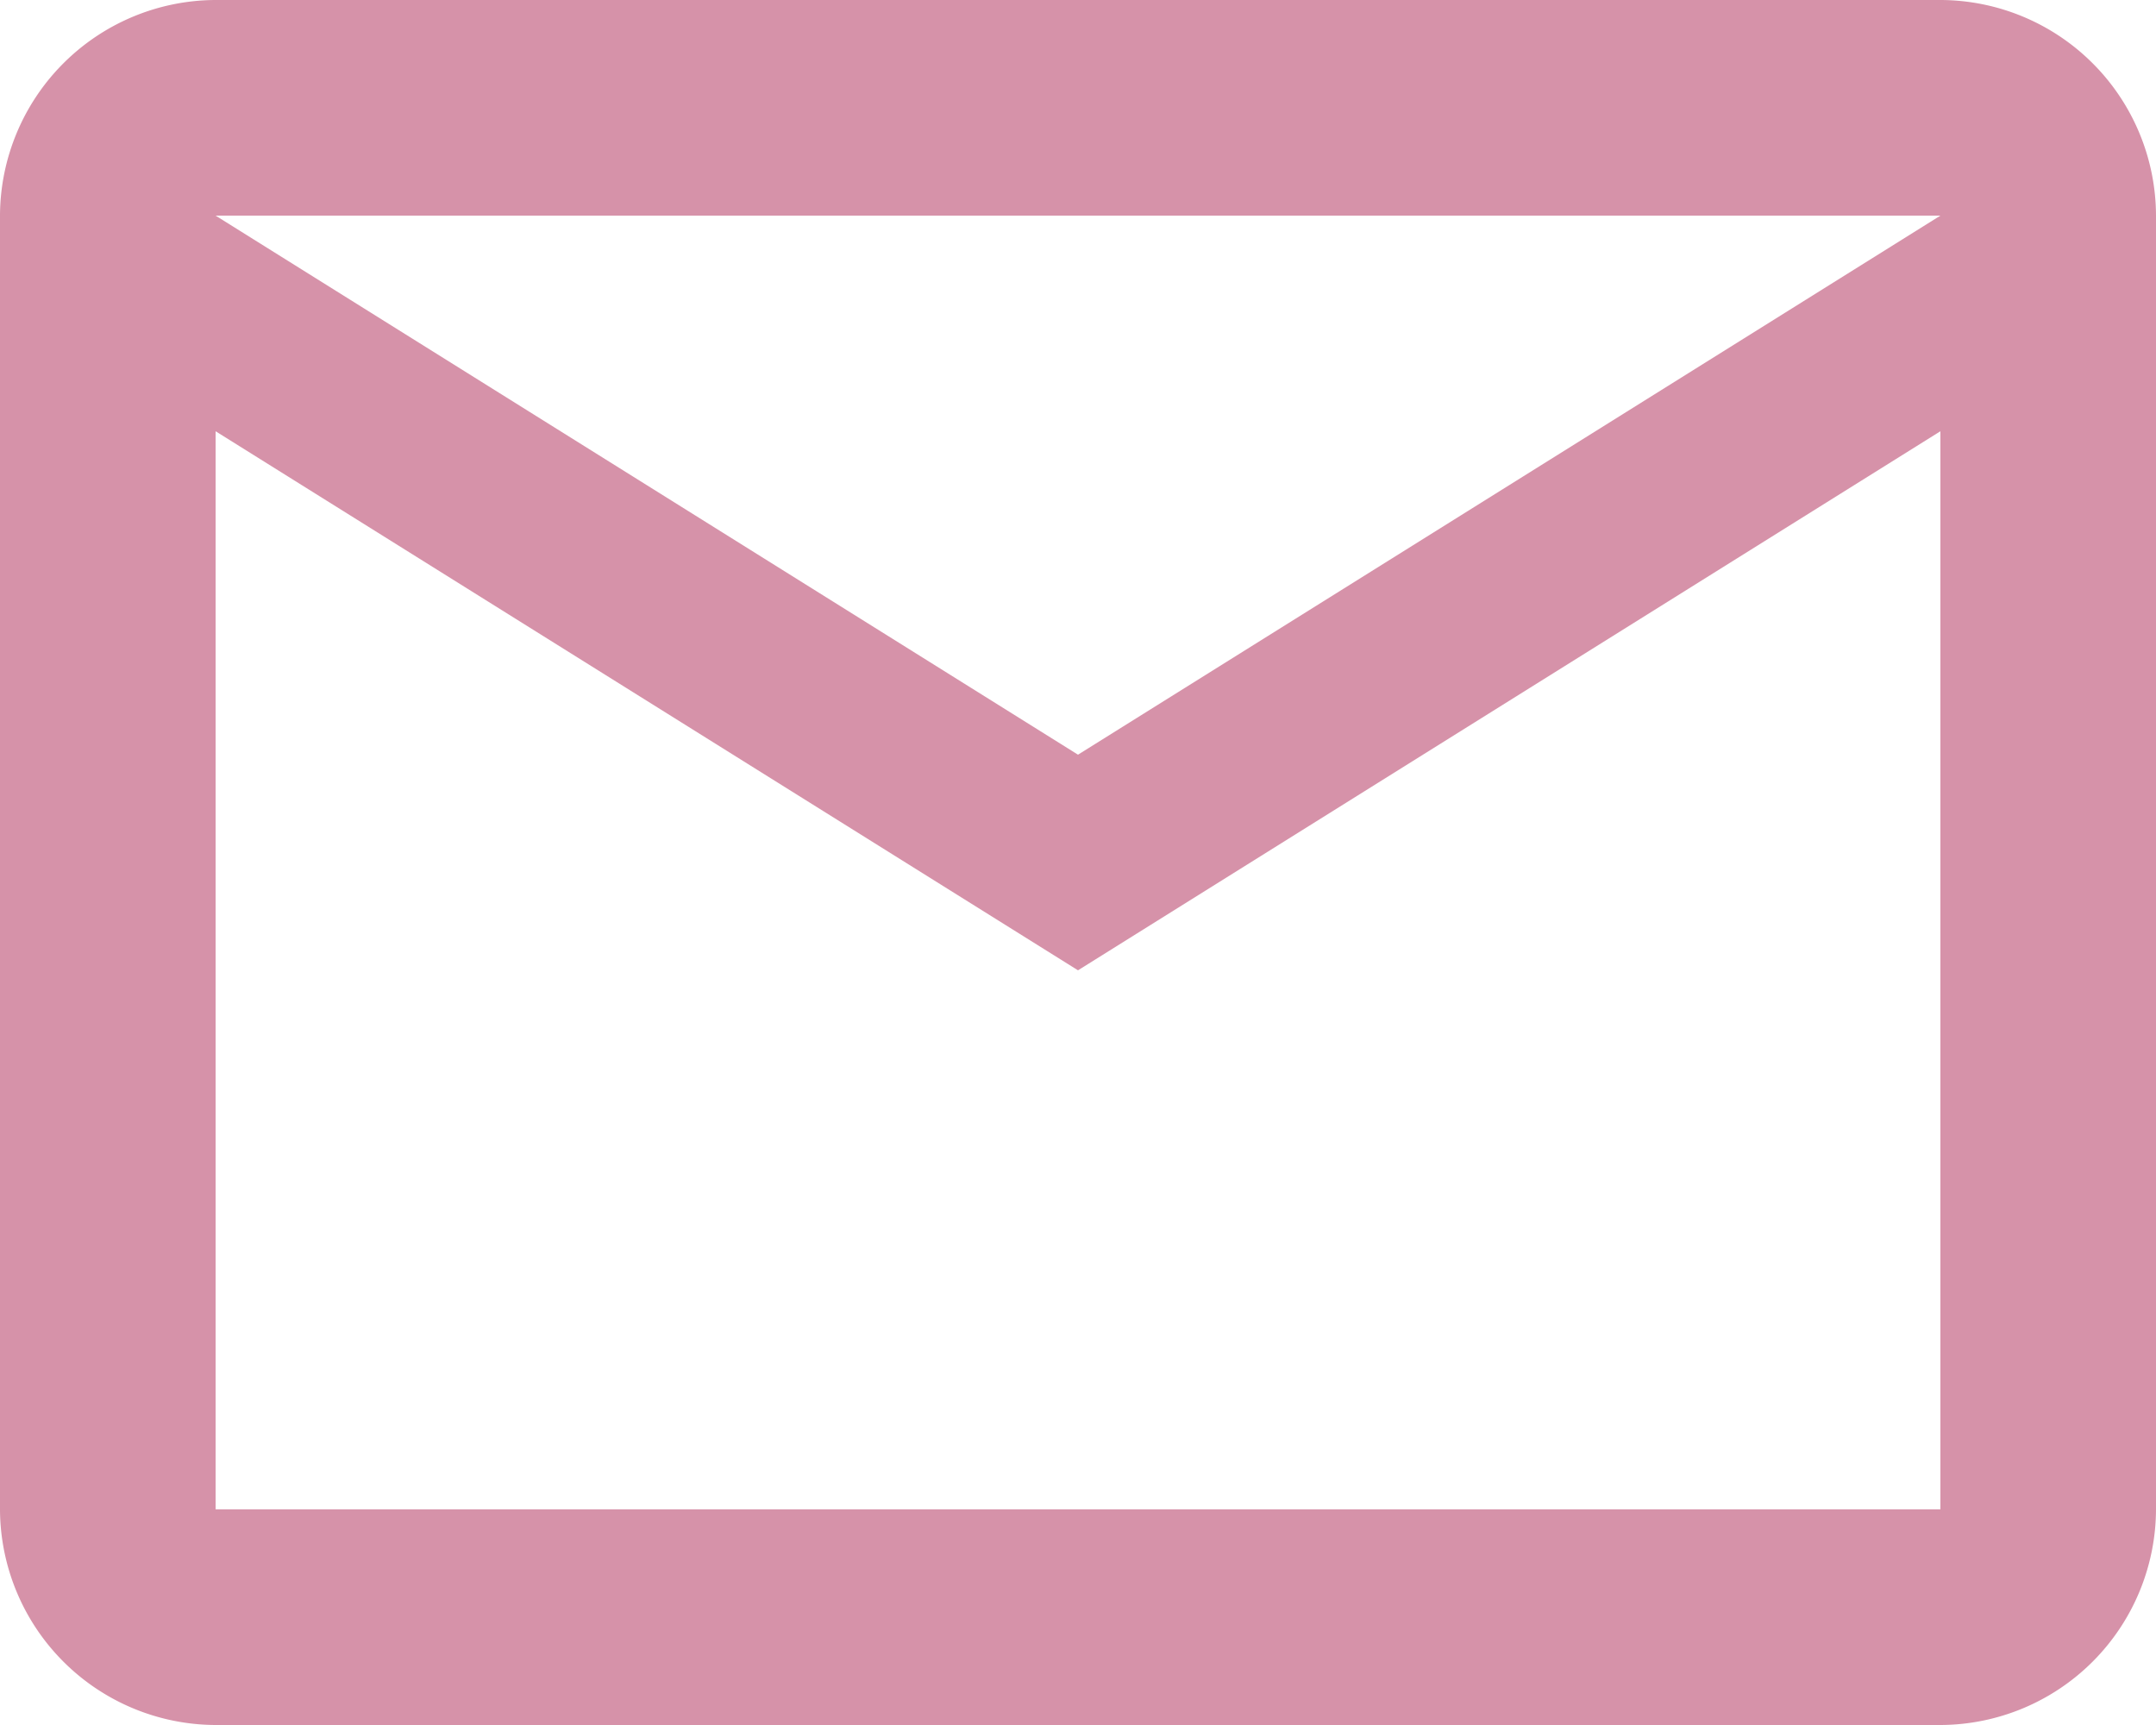 <svg xmlns="http://www.w3.org/2000/svg" width="30" height="24" viewBox="0 0 30 24">
  <defs>
    <style>
      .cls-1 {
        fill: #d692a9;
        fill-rule: evenodd;
      }
    </style>
  </defs>
  <path id="flow_ico01.svg" class="cls-1" d="M254,627a3.011,3.011,0,0,1-3-3V606a3.01,3.01,0,0,1,3-3h24a3.008,3.008,0,0,1,3,3v18a3.01,3.01,0,0,1-3,3H254Zm12-10.5L254,609v15h24V609Zm0-3,12-7.5H254ZM254,609v0Z" transform="translate(-251 -603)"/>
</svg>
